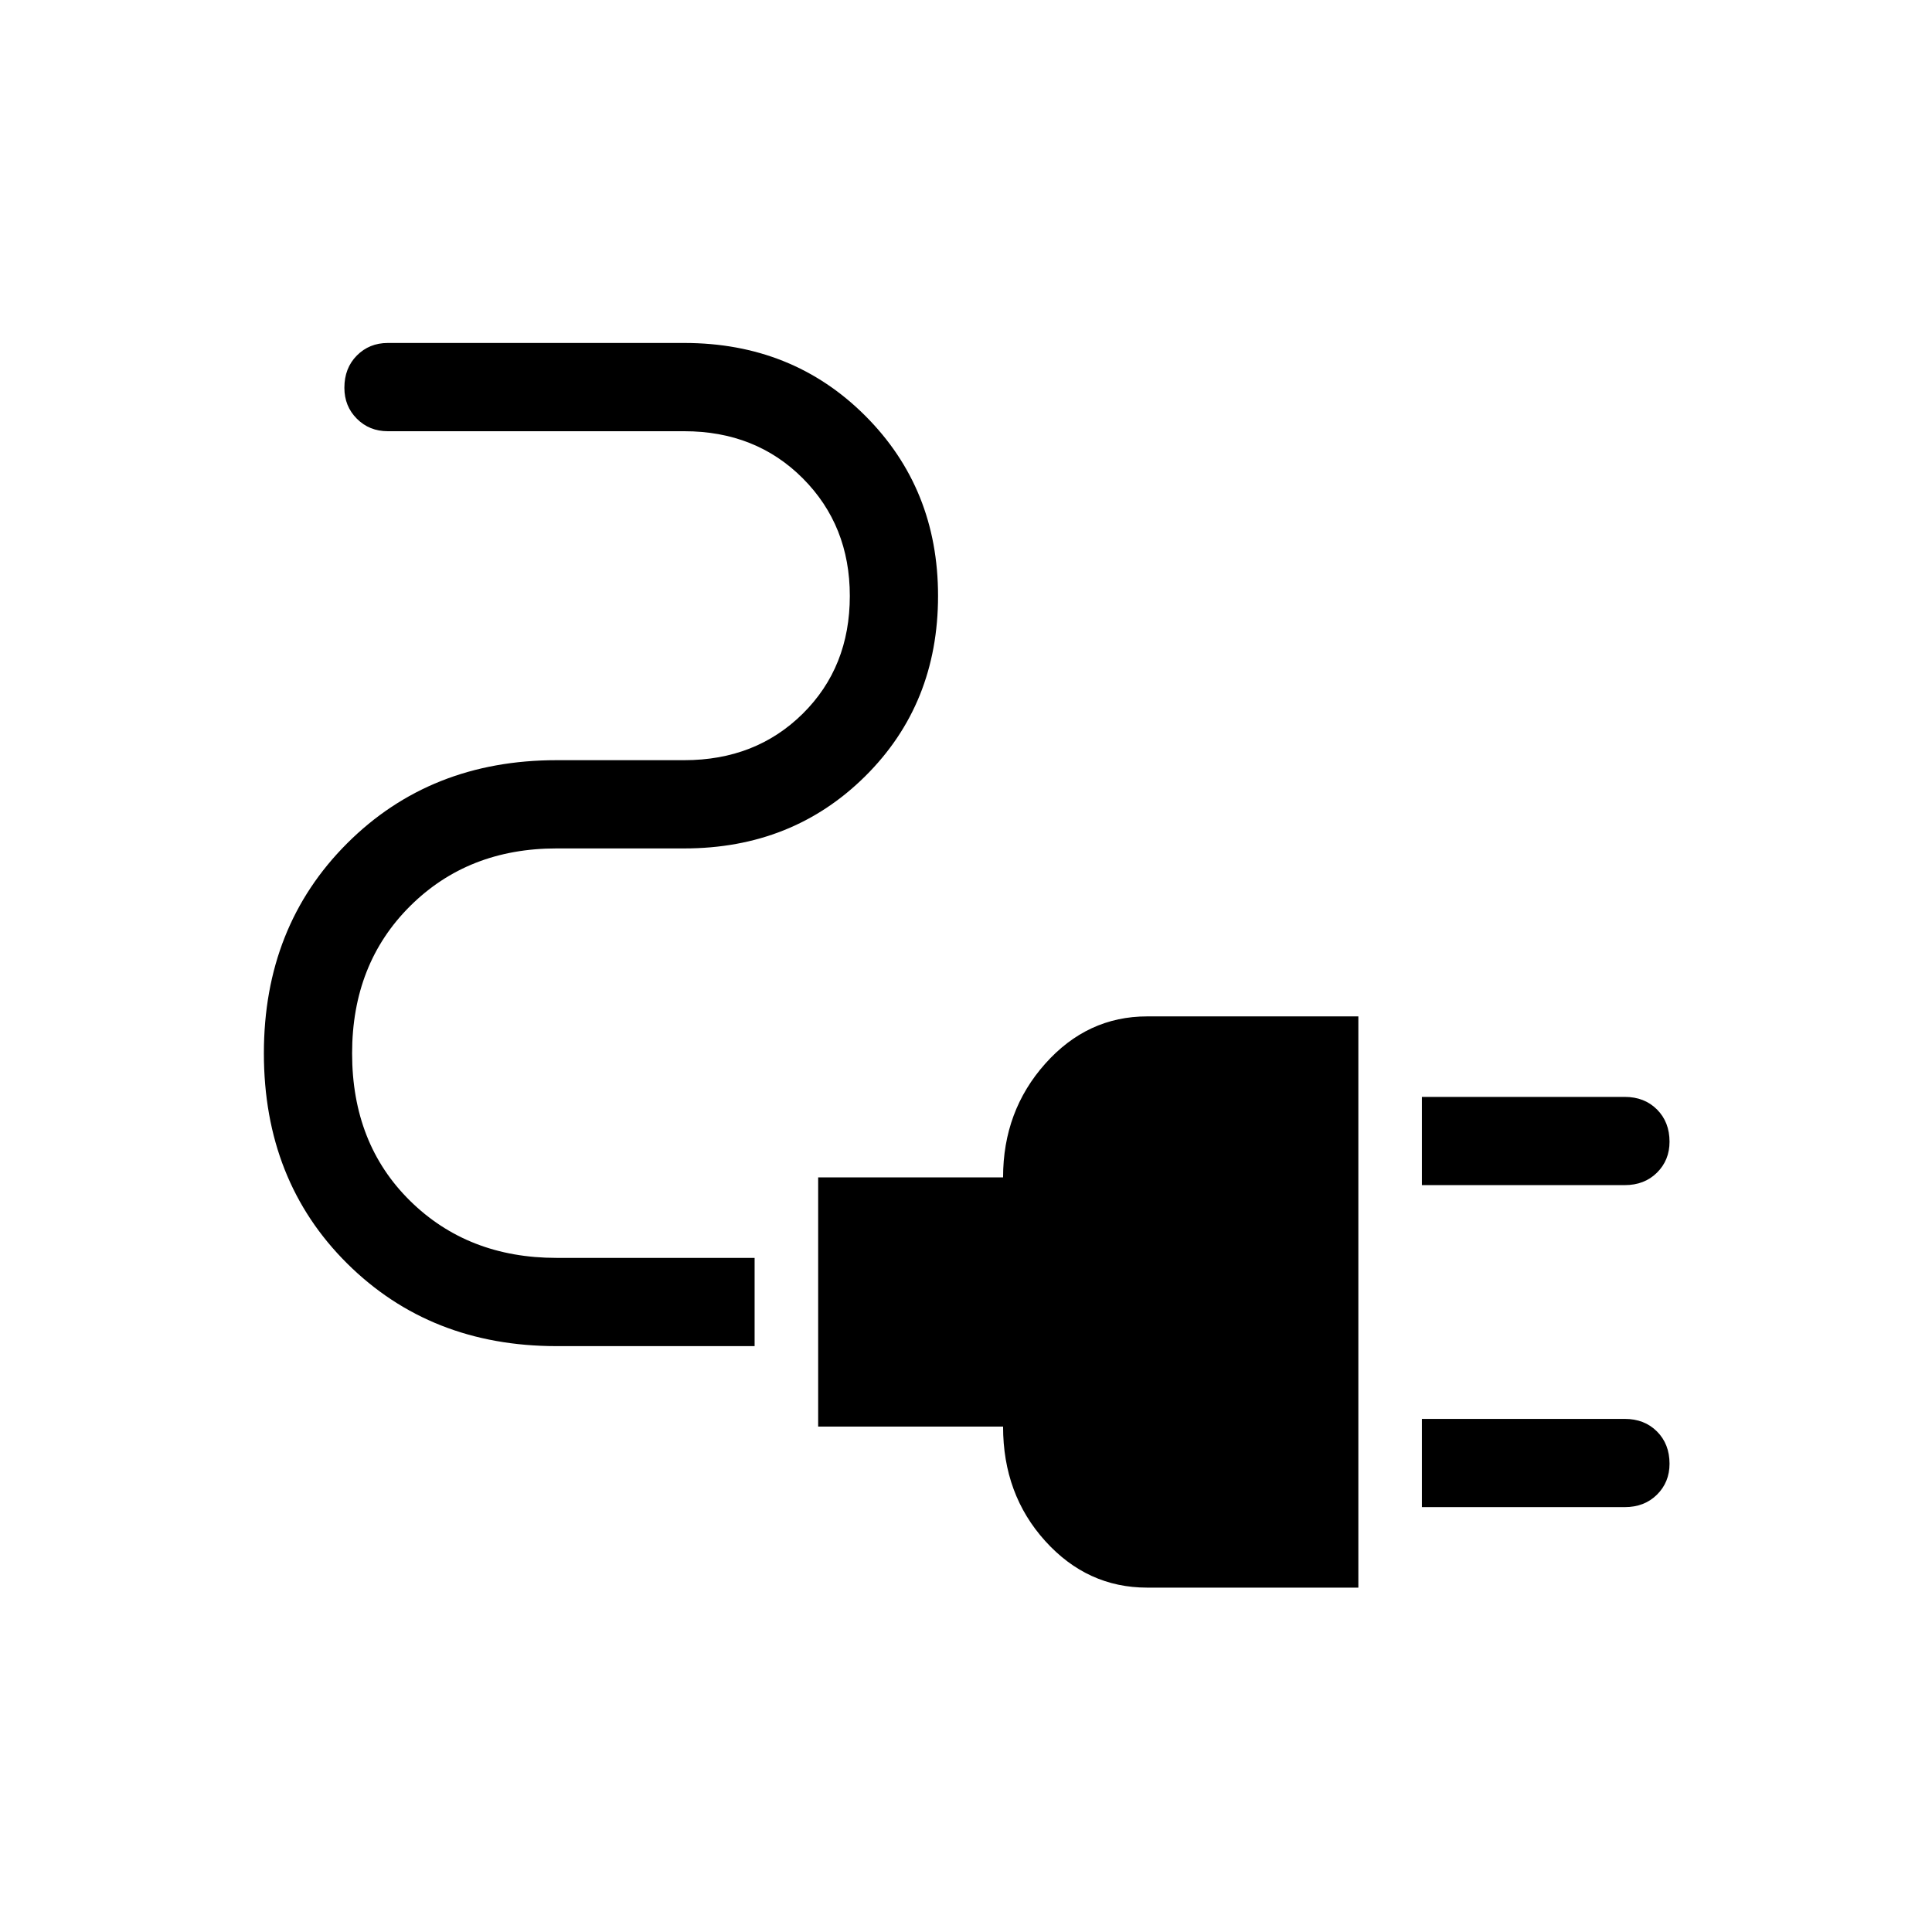 <svg xmlns="http://www.w3.org/2000/svg" height="48px" viewBox="0 -960 960 960" width="48px" fill="#000000"><path d="M706.54-371.12v-43.84h100.77q9.79 0 16.03 6.24 6.24 6.25 6.24 16.04 0 9.18-6.24 15.37-6.24 6.19-16.03 6.19H706.54Zm0 160v-43.84h100.77q9.79 0 16.03 6.24 6.24 6.25 6.24 16.04 0 9.18-6.24 15.37-6.24 6.19-16.03 6.19H706.54Zm-136.54 40q-29.69 0-50.63-23.15-20.95-23.15-20.95-56.86h-91.88v-123.83h91.88q0-33 20.95-56.5 20.94-23.5 50.63-23.5h104.96v283.84H570Zm-293.46-120q-62.69 0-104.06-41.08-41.36-41.09-41.36-104.45 0-62.97 41.36-104.29 41.37-41.33 104.06-41.33H340q35.55 0 58.91-23.13 23.36-23.14 23.36-58.5 0-34.98-23.36-58.41-23.36-23.42-58.91-23.42H192.69q-9.17 0-15.37-6.21-6.2-6.2-6.2-15.38 0-9.79 6.2-16.03 6.2-6.23 15.37-6.23H340q53.74 0 89.93 36.17 36.18 36.17 36.18 89.5 0 53.72-36.18 89.6-36.19 35.89-89.93 35.89h-63.46q-43.99 0-72.79 28.68-28.79 28.67-28.79 73.17 0 44.88 28.79 73.24 28.8 28.37 72.79 28.37h98.42v43.84h-98.42Z"/></svg>